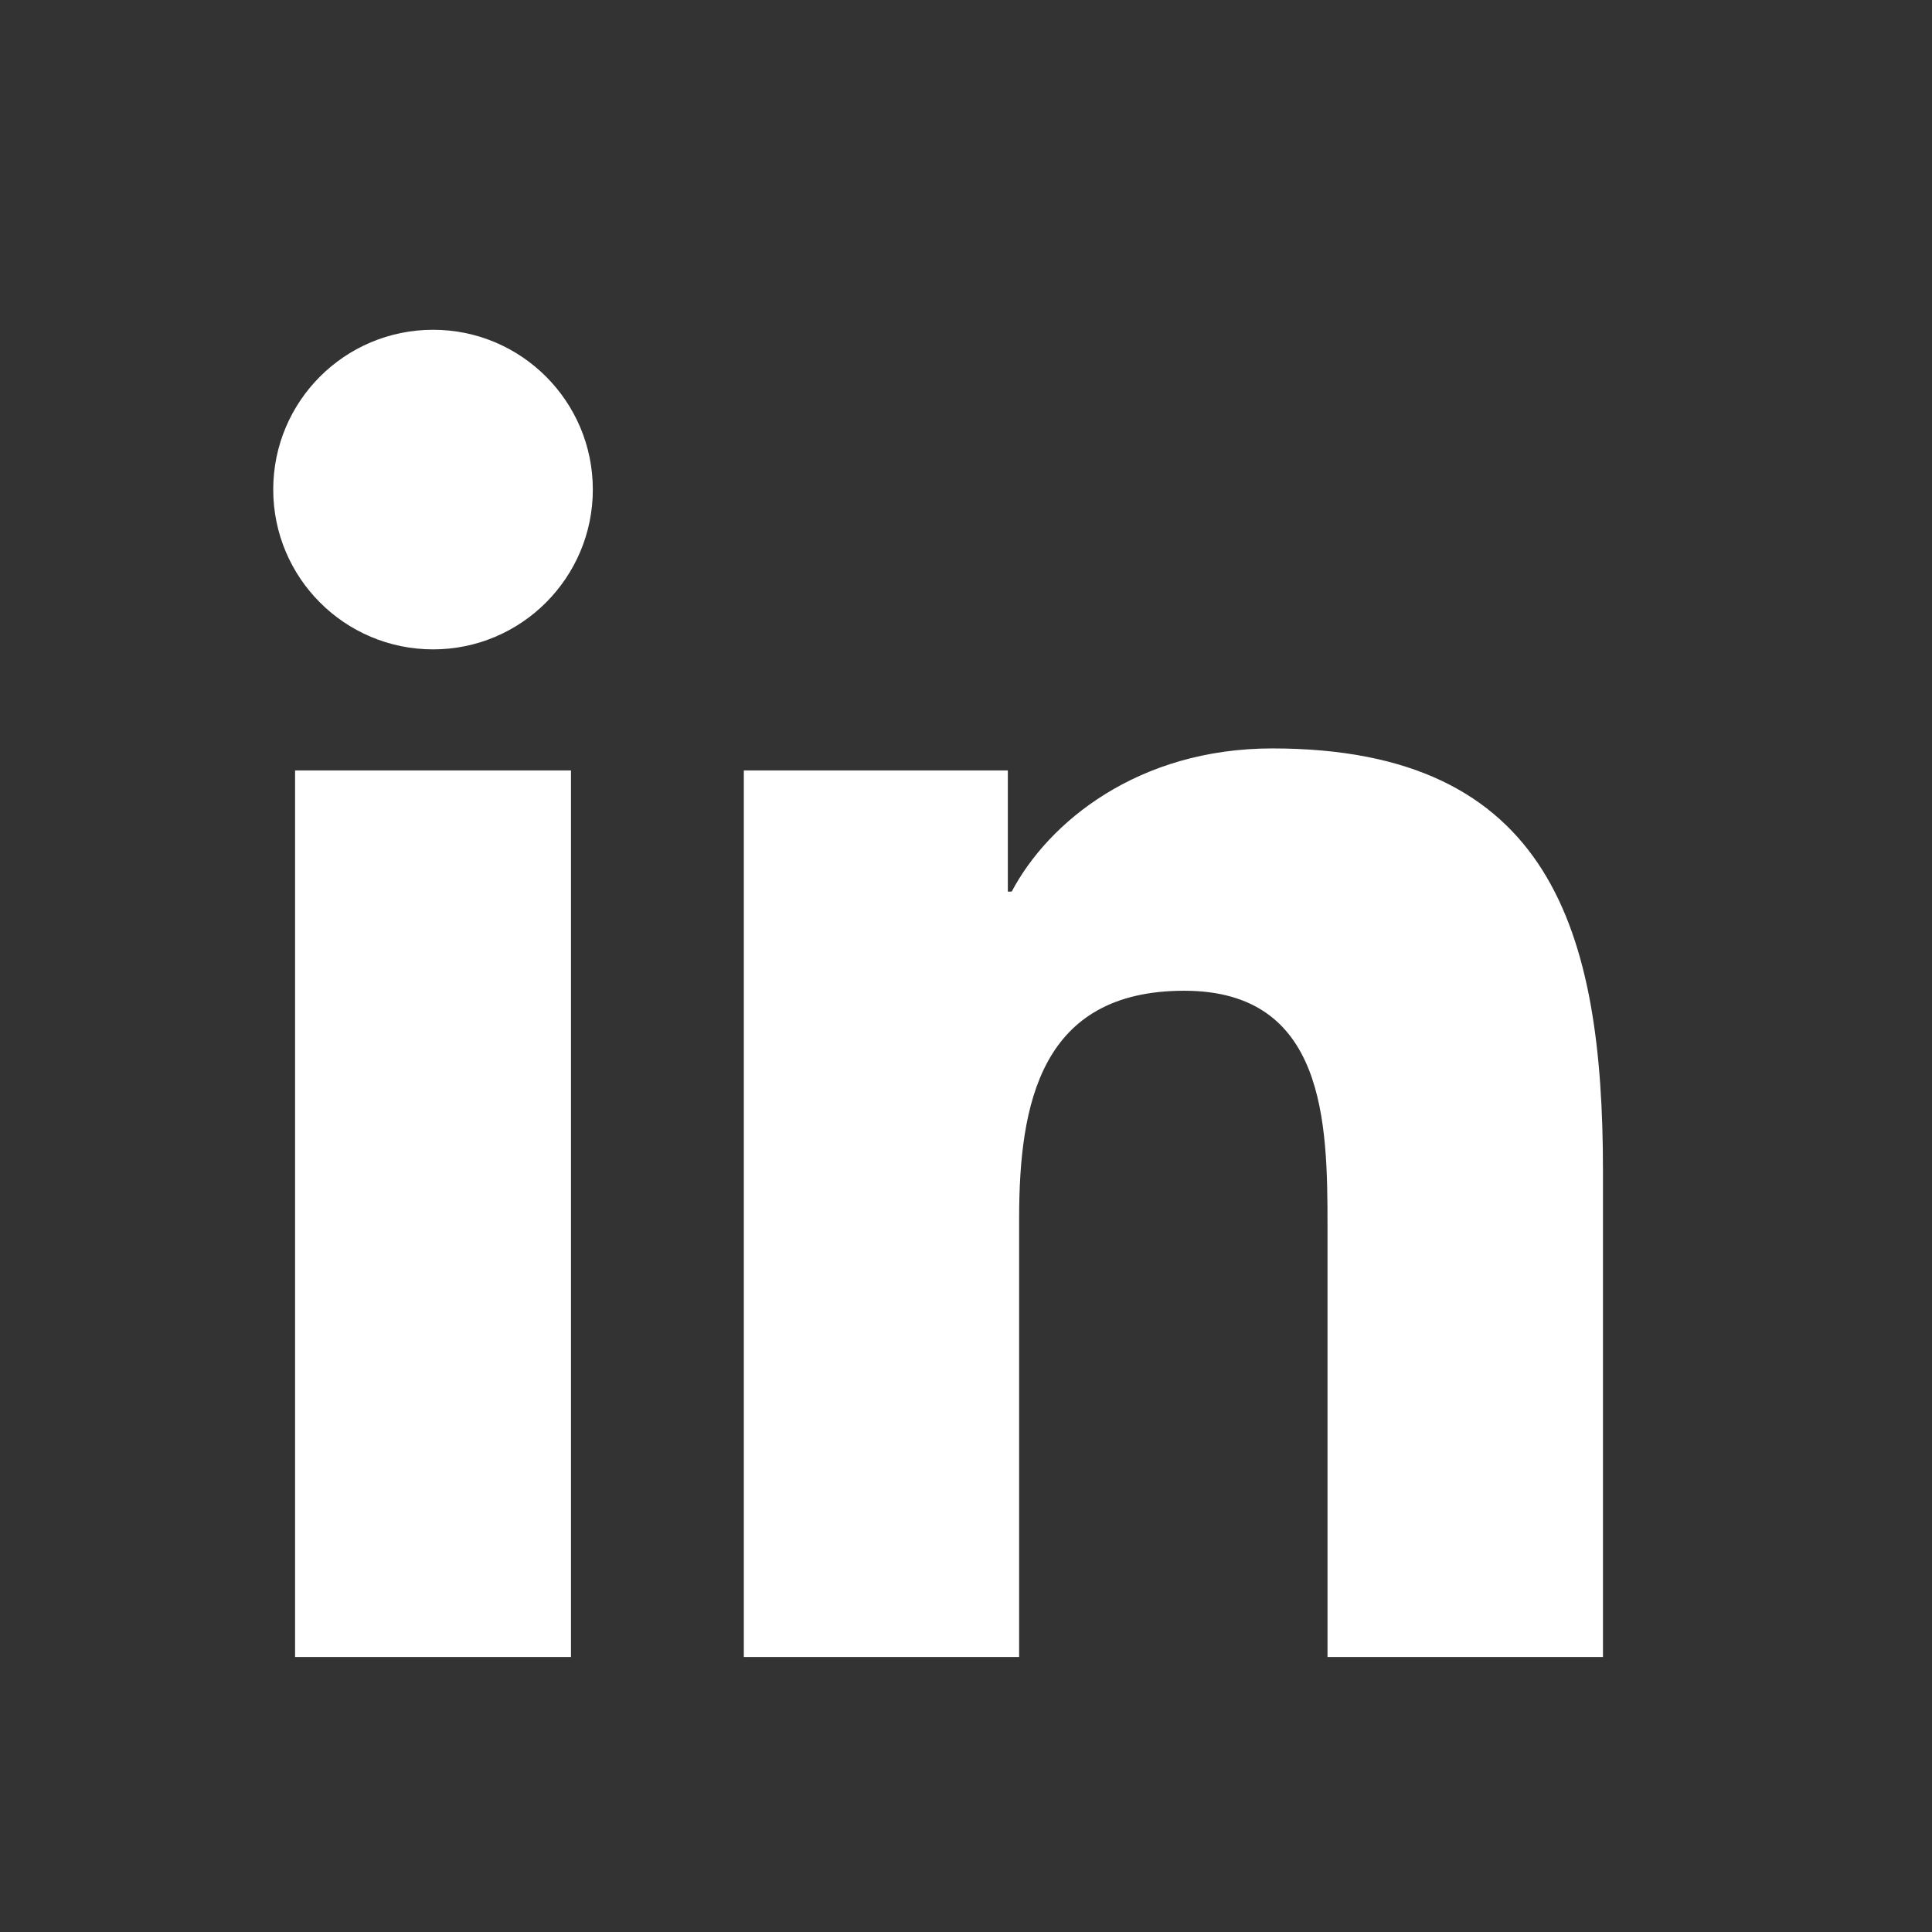 <?xml version="1.0" encoding="UTF-8"?> <svg xmlns="http://www.w3.org/2000/svg" width="26" height="26" viewBox="0 0 26 26" fill="none"><rect x="0" y="0" width="26" height="26" fill="#333333" stroke="none"/><path fill-rule="evenodd" clip-rule="evenodd" d="M21.572 22.299H17.865V16.496C17.865 15.113 17.84 13.333 15.937 13.333C14.009 13.333 13.715 14.842 13.715 16.397V22.299H10.01V10.368H13.563V11.999H13.615C14.11 11.061 15.319 10.072 17.123 10.072C20.879 10.072 21.572 12.542 21.572 15.755V22.299ZM5.829 8.739C4.638 8.739 3.677 7.775 3.677 6.588C3.677 5.401 4.638 4.438 5.829 4.438C7.014 4.438 7.978 5.401 7.978 6.588C7.978 7.775 7.014 8.739 5.829 8.739ZM3.971 22.299H7.684V10.368H3.971V22.299Z" fill="white"></path></svg> 